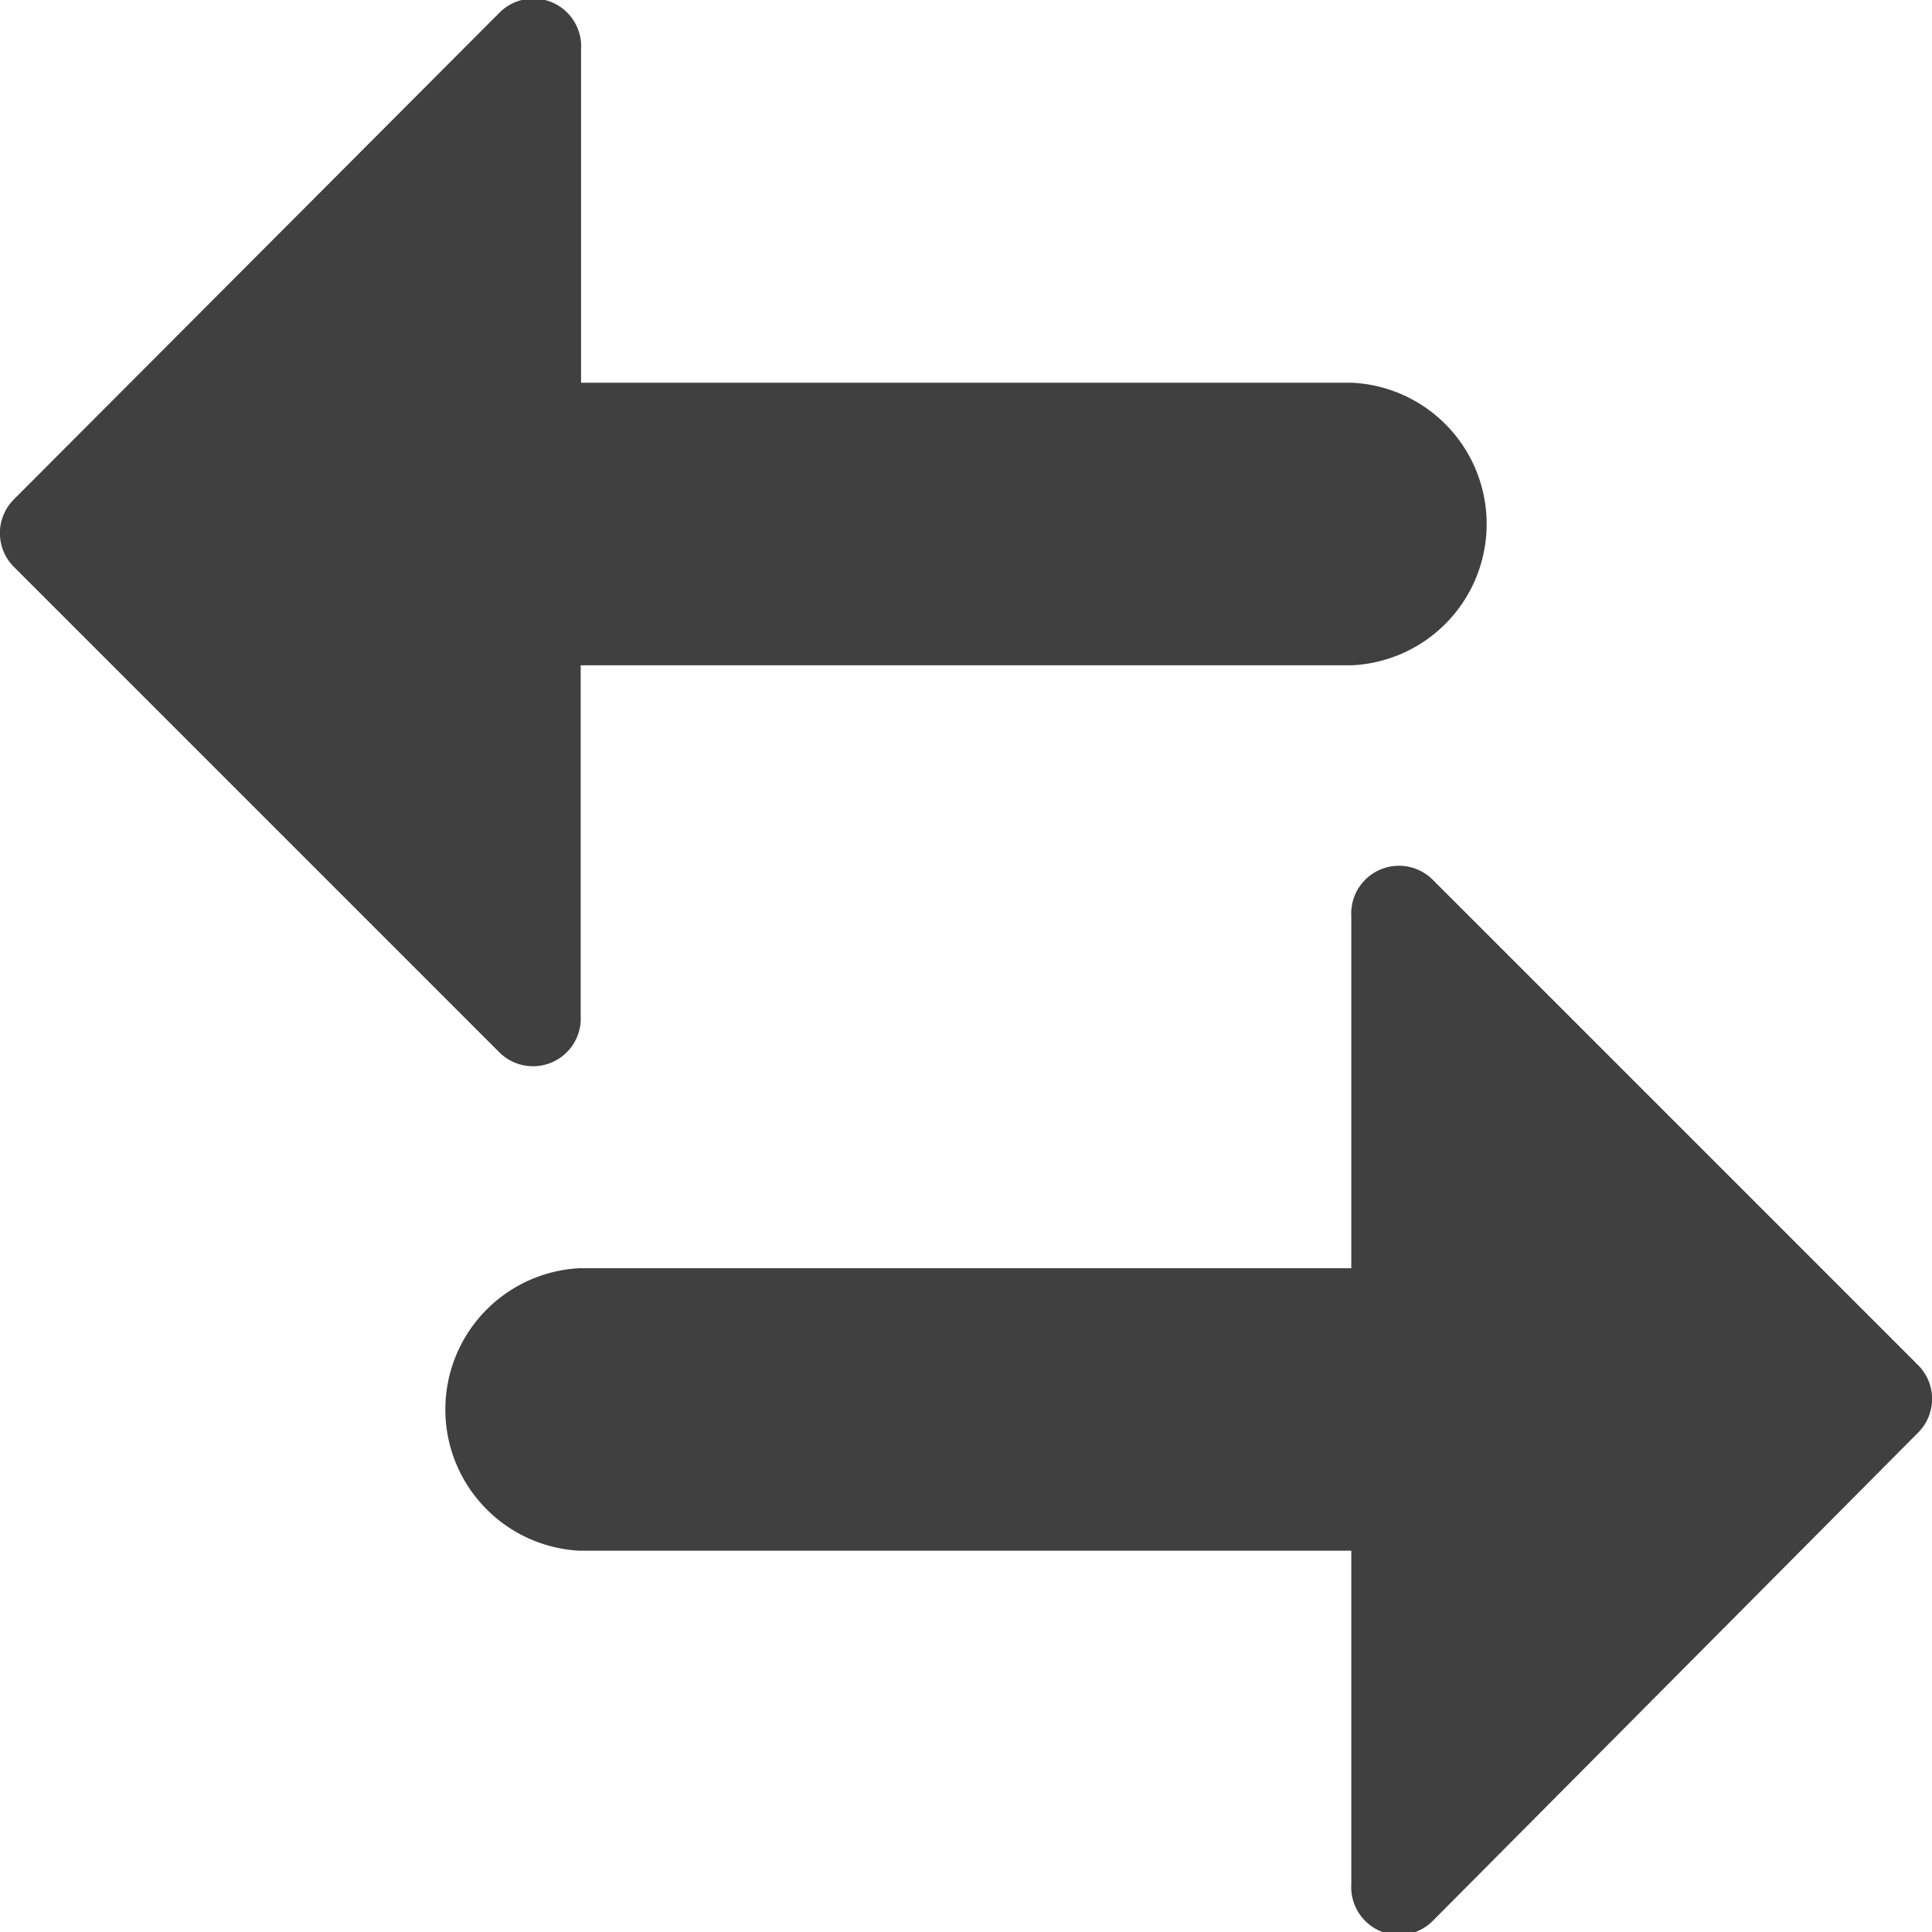 <svg id="Transports_circulation_stationnement" data-name="Transports, circulation, stationnement" xmlns="http://www.w3.org/2000/svg" viewBox="0 0 53 53"><defs><style>.cls-1{fill:#404040;}</style></defs><title>transports</title><path class="cls-1" d="M0.38,15.55L13.69,28.86a1.31,1.31,0,0,0,2.24-1V18.25H37.1a3.88,3.88,0,0,0,0-7.75H15.94V1.35a1.31,1.31,0,0,0-2.24-1L0.39,13.69A1.31,1.31,0,0,0,.38,15.55Z" transform="translate(0 0)"/><path class="cls-1" d="M52.62,37.45L39.31,24.14a1.31,1.31,0,0,0-2.24,1v9.65H15.9a3.88,3.88,0,0,0,0,7.75H37.07v9.15a1.31,1.31,0,0,0,2.24,1L52.61,39.31A1.31,1.31,0,0,0,52.62,37.45Z" transform="translate(0 0)"/></svg>